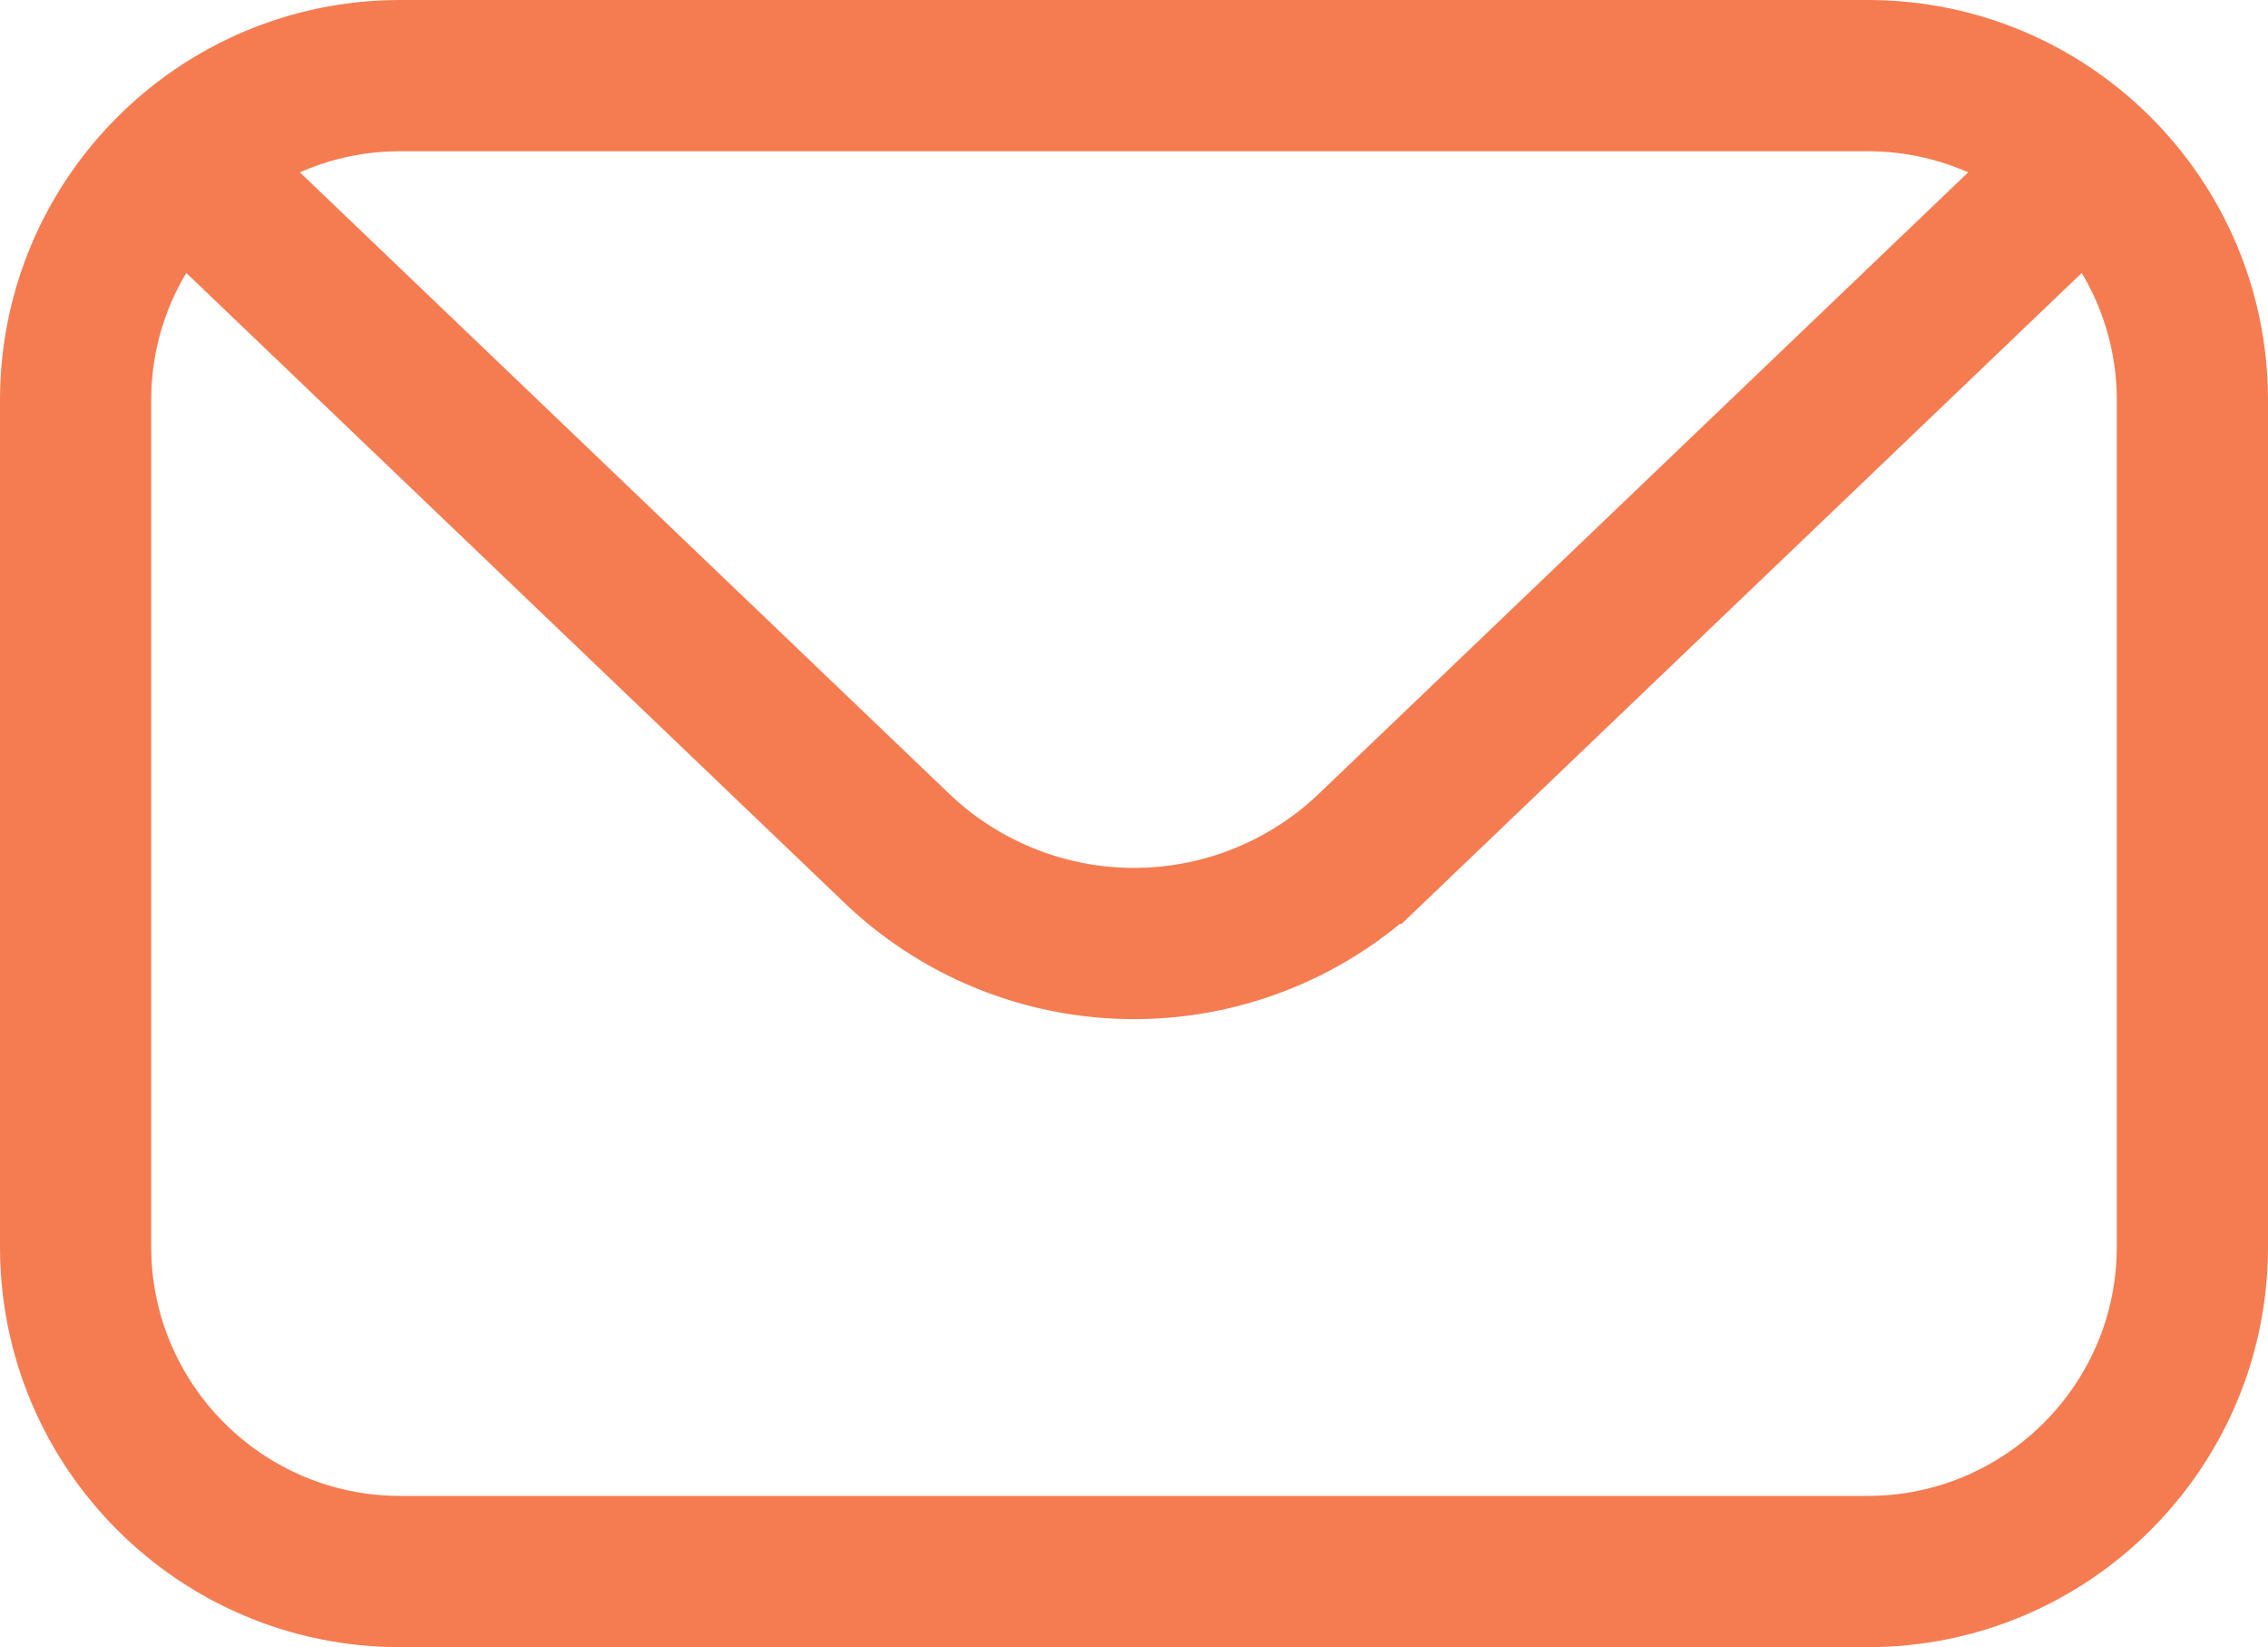 <svg xmlns="http://www.w3.org/2000/svg" width="30" height="21.782" viewBox="0 0 30 21.782">
  <g id="Group_349" data-name="Group 349" transform="translate(-185.076 -354.676)">
    <g id="Path_6626" data-name="Path 6626" transform="translate(185.076 354.676)" fill="none">
      <path d="M5.293,0H24.707A5.293,5.293,0,0,1,30,5.293v11.2a5.293,5.293,0,0,1-5.293,5.293H5.293A5.293,5.293,0,0,1,0,16.489V5.293A5.293,5.293,0,0,1,5.293,0Z" stroke="none"/>
      <path d="M 5.293 2 C 3.477 2 2 3.477 2 5.293 L 2 16.489 C 2 18.304 3.477 19.782 5.293 19.782 L 24.707 19.782 C 26.523 19.782 28 18.304 28 16.489 L 28 5.293 C 28 3.477 26.523 2 24.707 2 L 5.293 2 M 5.293 -1.9073486328125e-06 L 24.707 -1.9073486328125e-06 C 27.63 -1.9073486328125e-06 30 2.37 30 5.293 L 30 16.489 C 30 19.412 27.63 21.782 24.707 21.782 L 5.293 21.782 C 2.37 21.782 -1.9073486328125e-06 19.412 -1.9073486328125e-06 16.489 L -1.9073486328125e-06 5.293 C -1.9073486328125e-06 2.37 2.37 -1.9073486328125e-06 5.293 -1.9073486328125e-06 Z" stroke="none" fill="#f57c51"/>
    </g>
    <path id="Path_6624" data-name="Path 6624" d="M214.059,356.91l-6.613,6.327-3.475,3.325a4.539,4.539,0,0,1-6.275,0l-3.475-3.325-6.613-6.327" transform="translate(-0.757 -0.668)" fill="none" stroke="#f57c51" stroke-miterlimit="10" stroke-width="2"/>
  </g>
</svg>
